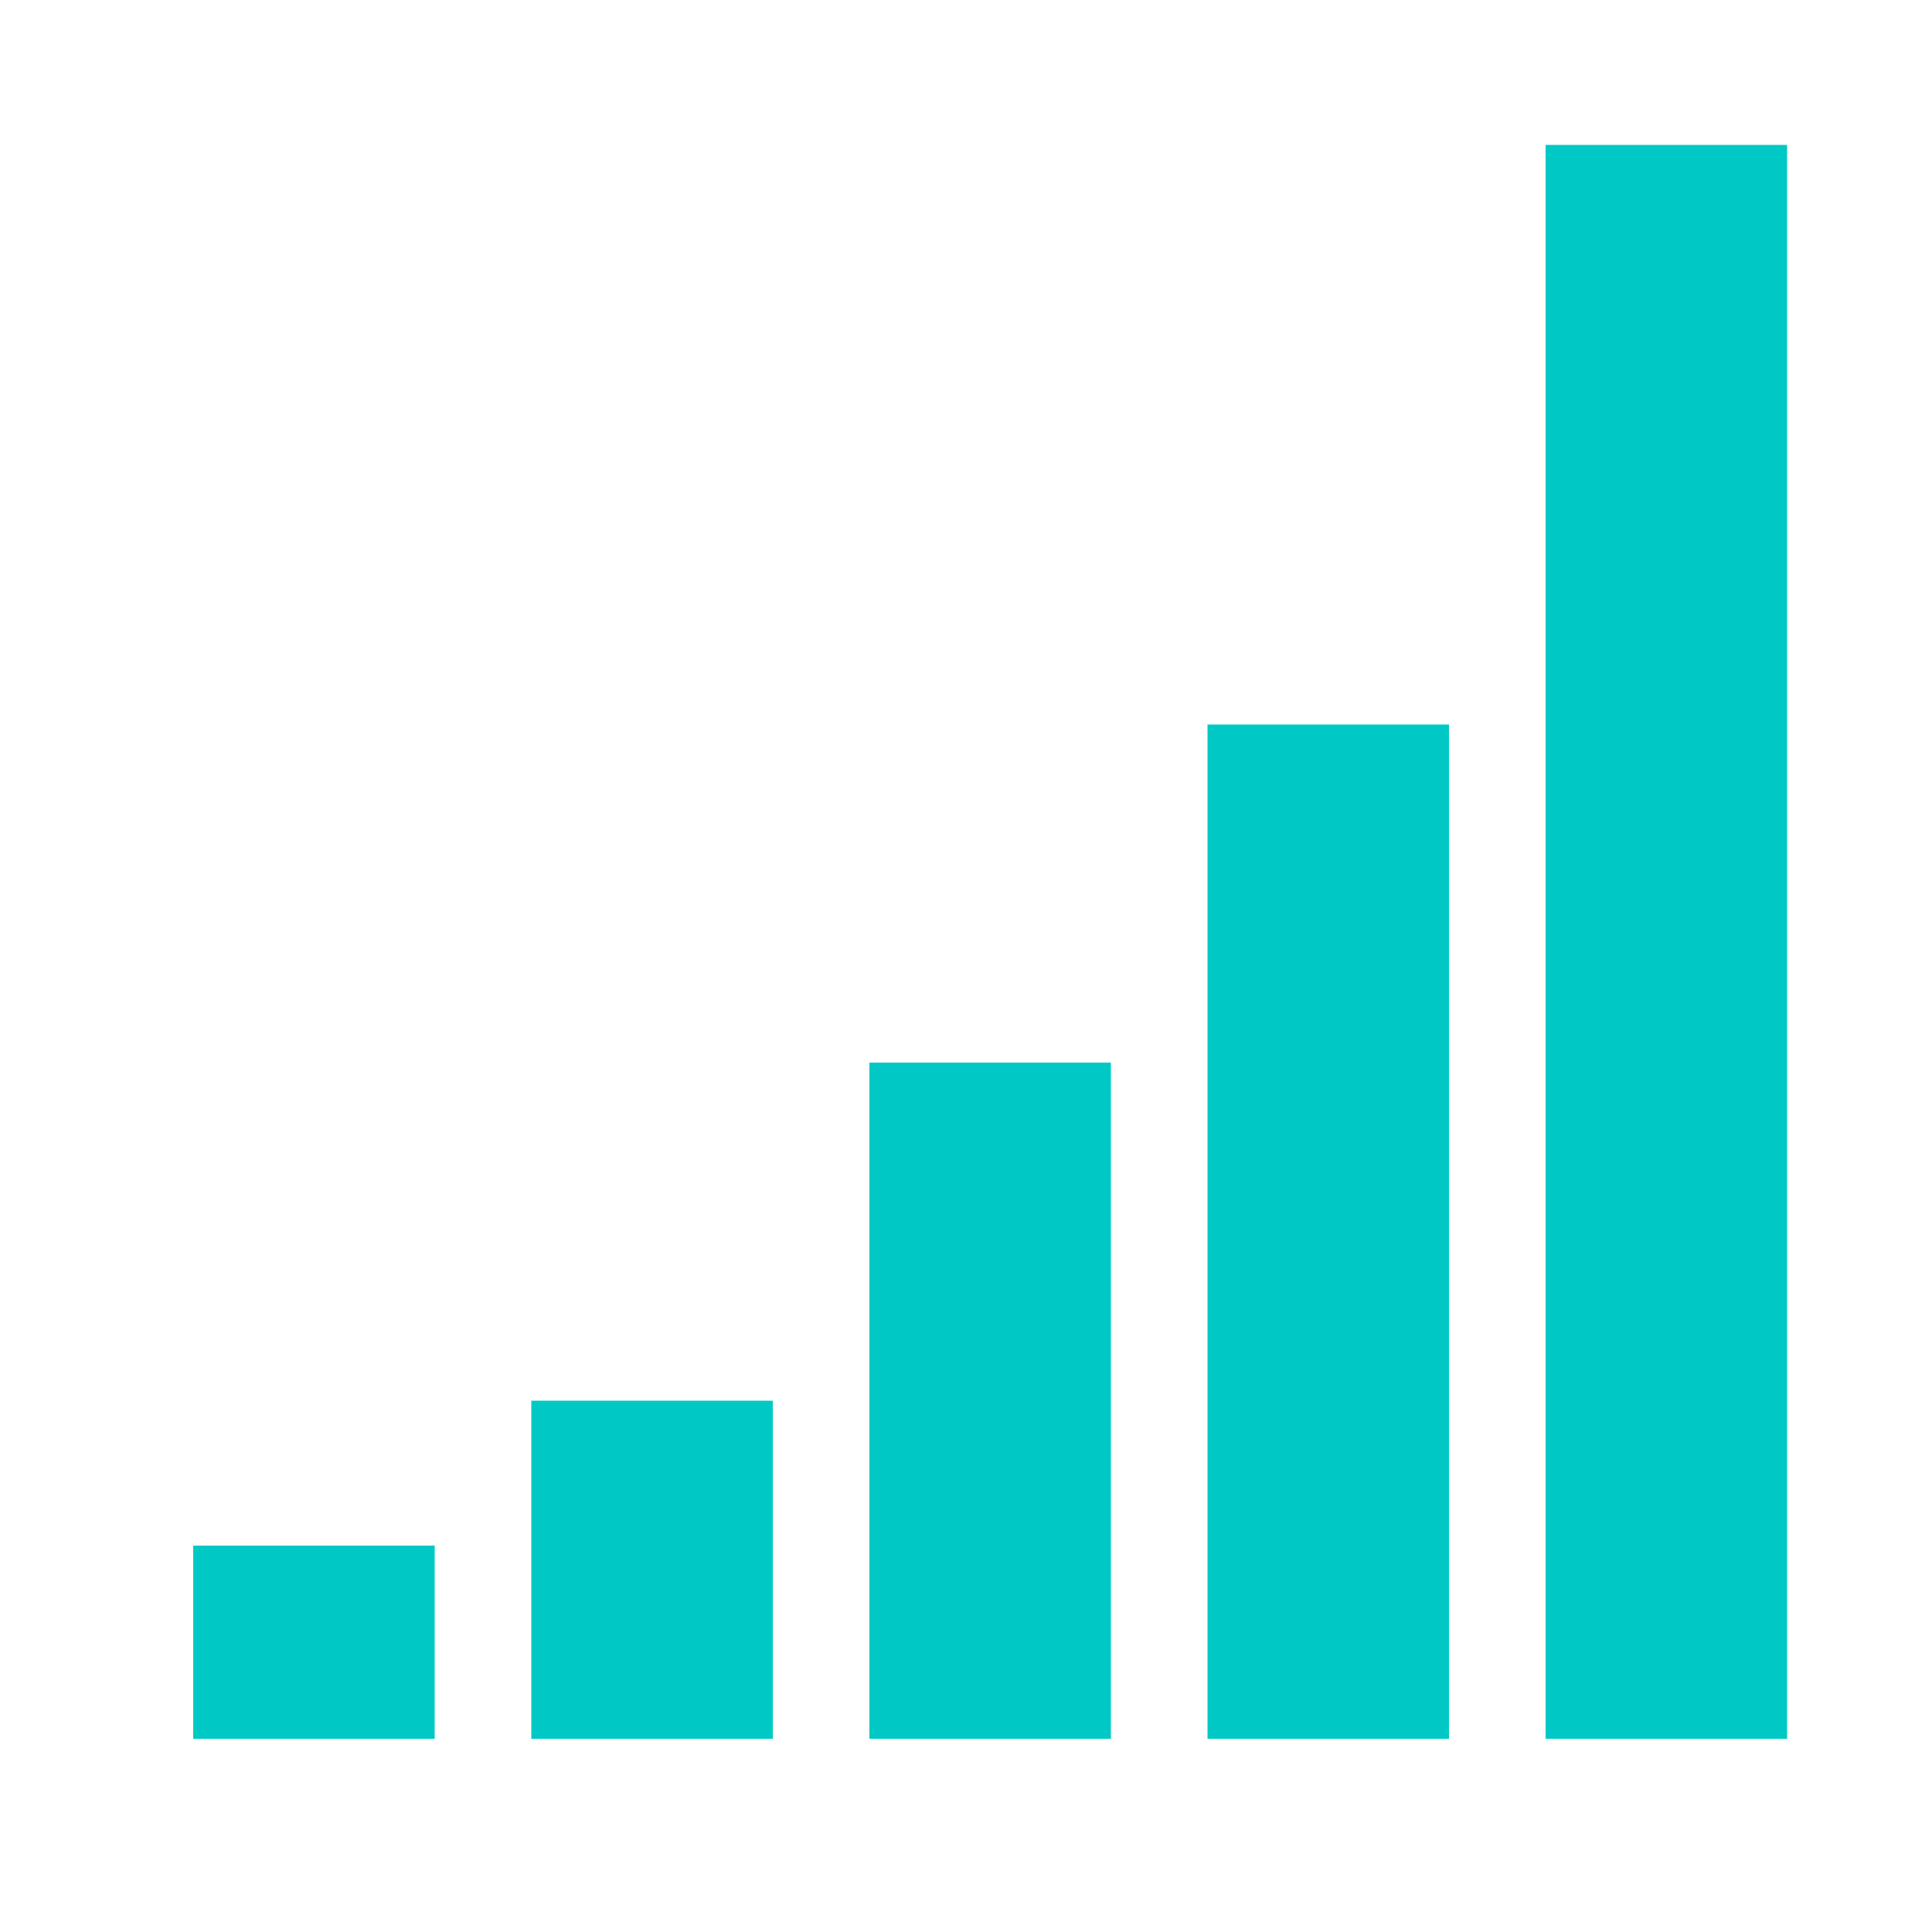<svg xmlns="http://www.w3.org/2000/svg" width="32" height="32" viewBox="0 0 32 32" fill="none"><g id="Icons"><rect id="Rectangle 19" x="3.2" y="25.6" width="4" height="3.2" fill="#00C9C5"></rect><rect id="Rectangle 20" x="8.8" y="23.2" width="4" height="5.6" fill="#00C9C5"></rect><rect id="Rectangle 21" x="14.4" y="17.6" width="4" height="11.2" fill="#00C9C5"></rect><rect id="Rectangle 22" x="20" y="12" width="4" height="16.8" fill="#00C9C5"></rect><rect id="Rectangle 23" x="25.6" y="2.4" width="4" height="26.4" fill="#00C9C5"></rect></g></svg>